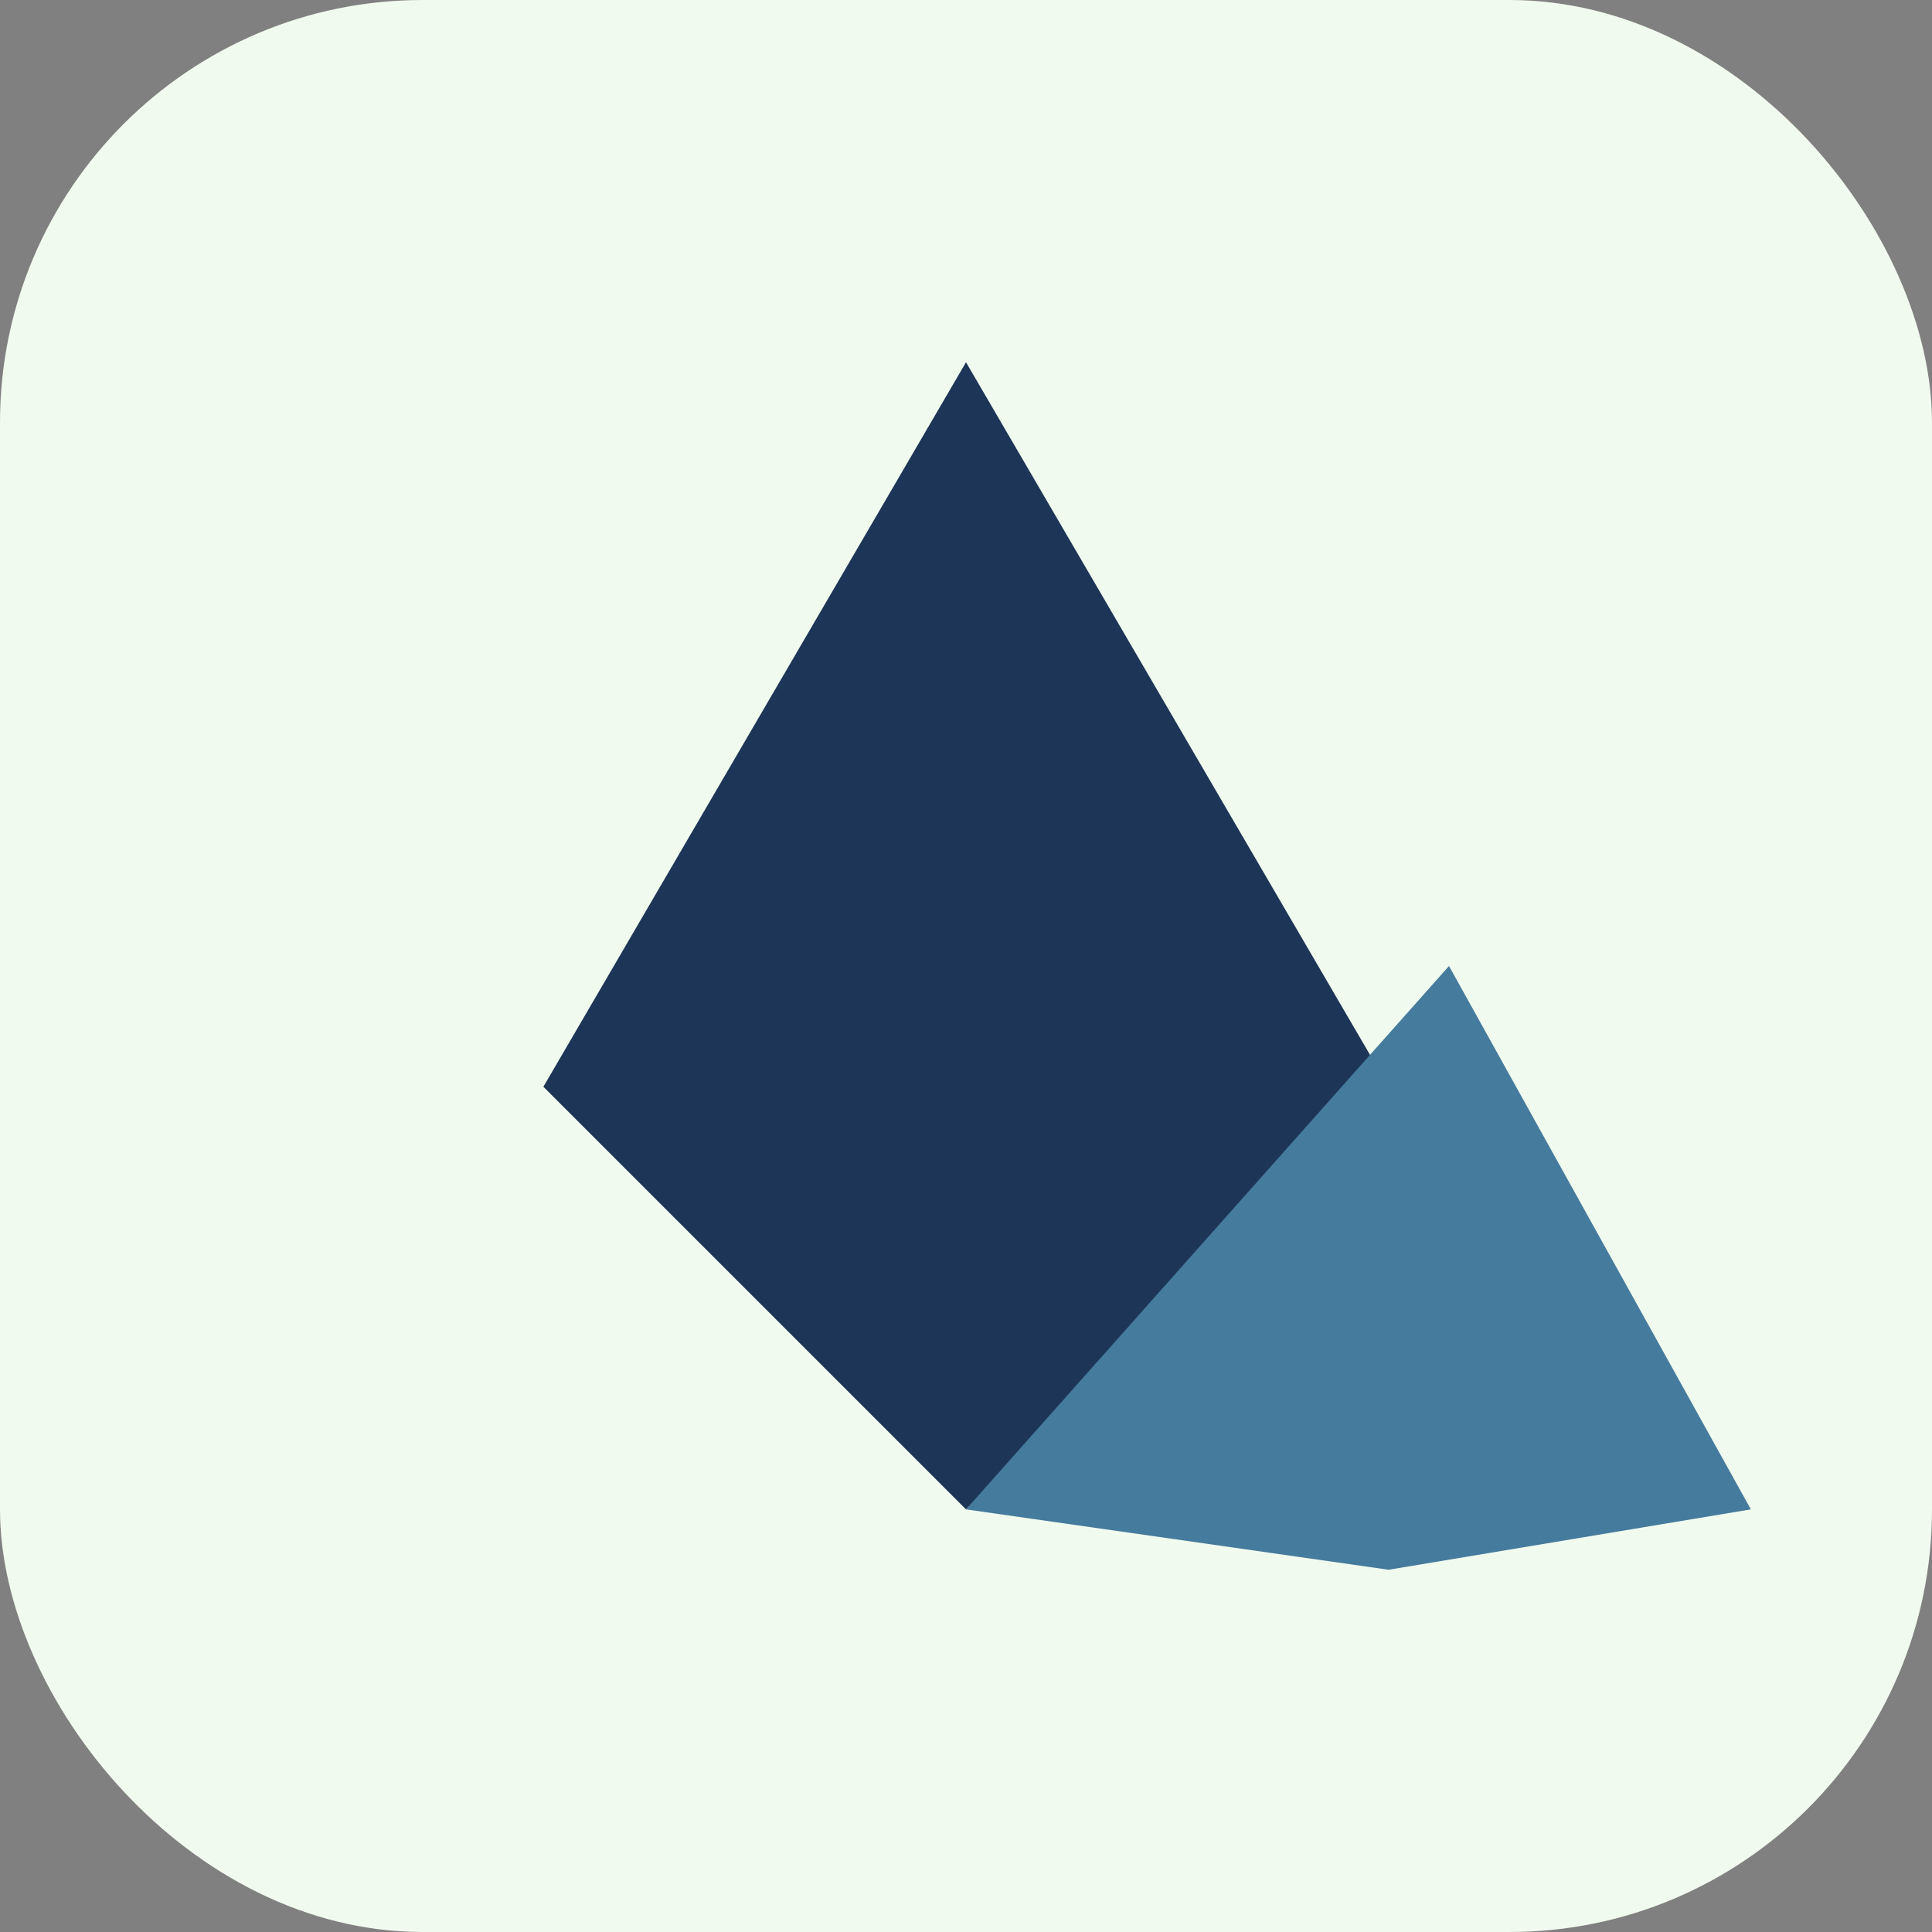 <?xml version="1.0" encoding="UTF-8"?>
<svg xmlns="http://www.w3.org/2000/svg" width="32" height="32" viewBox="0 0 32 32"><rect x="0" y="0" width="32" height="32" fill="#808080" stroke="none"/><rect width="32" height="32" rx="7" fill="#F1FAEE"/><path d="M16 25L9 18l7-12 7 12z" fill="#1D3557"/><path d="M16 25l8-9 5 9-6 1z" fill="#457B9D"/></svg>